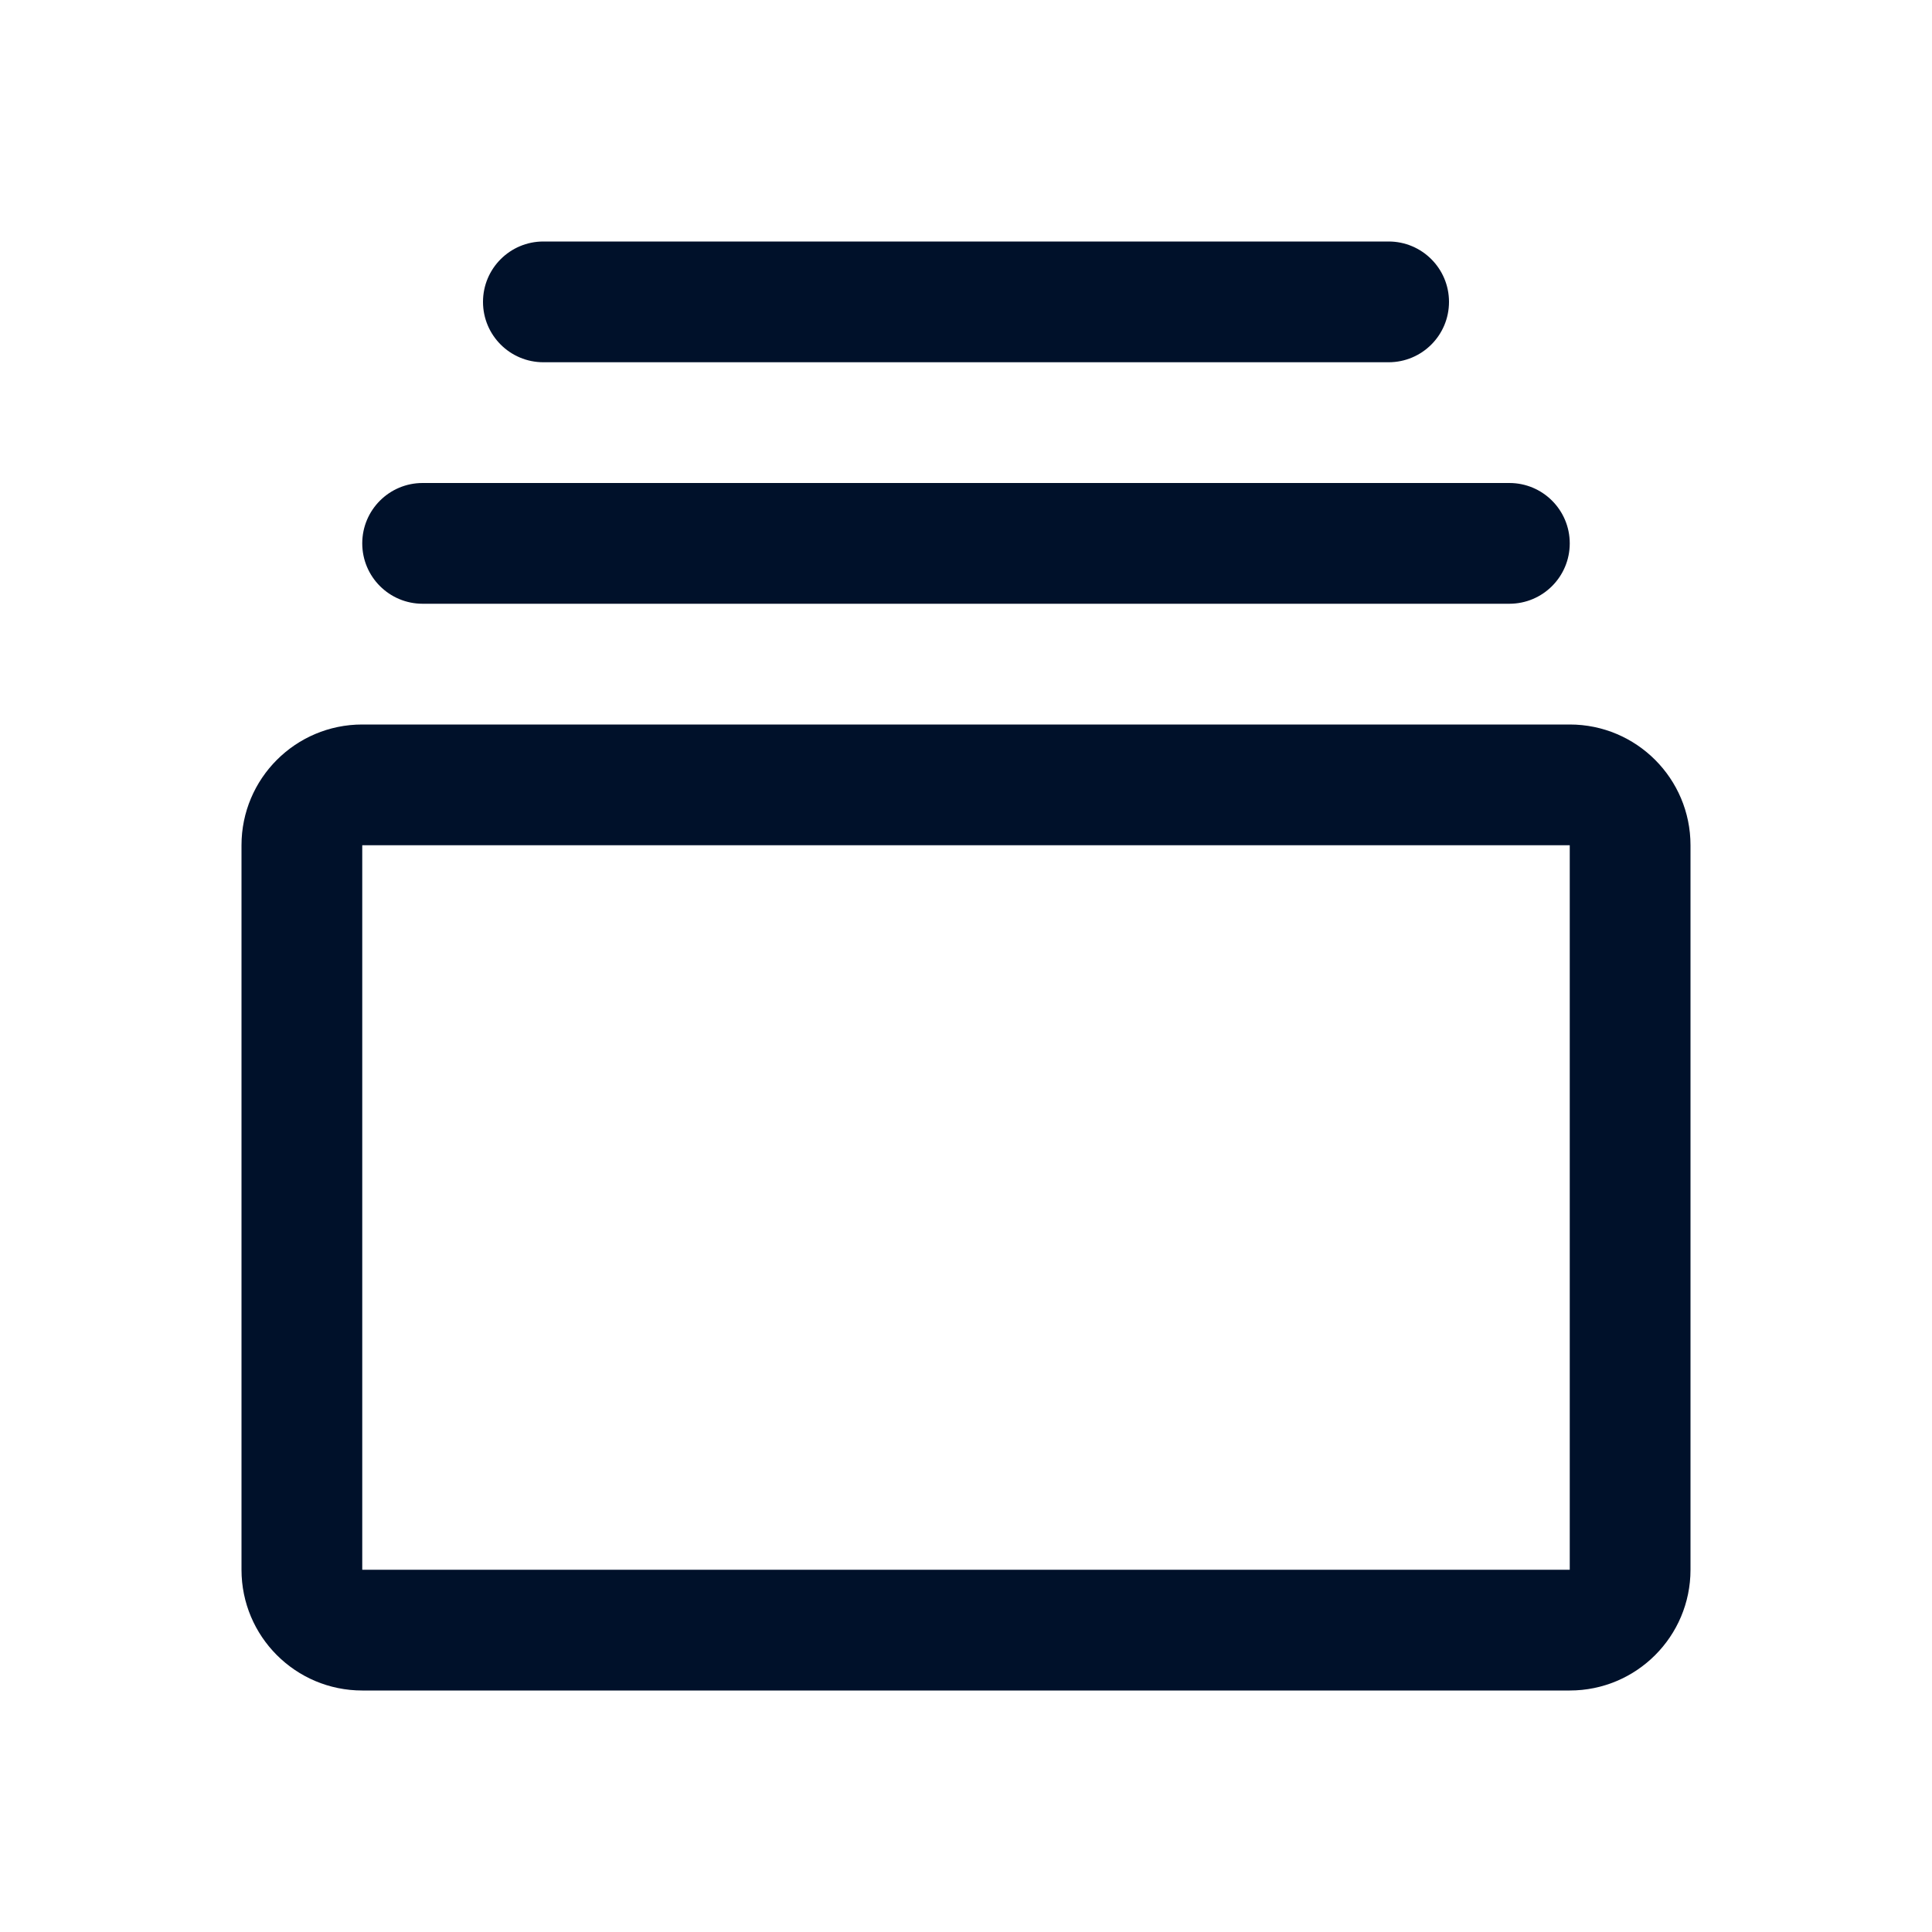 <svg width="64" height="64" viewBox="0 0 64 64" fill="none" xmlns="http://www.w3.org/2000/svg">
<path d="M12 28V52H52V28H12ZM56 52C56 54.209 54.209 56 52 56H12C9.791 56 8 54.209 8 52V28C8 25.791 9.791 24 12 24H52C54.209 24 56 25.791 56 28V52Z" fill="#00112A"/>
<path d="M50 16C51.105 16 52 16.895 52 18C52 19.105 51.105 20 50 20H14C12.895 20 12 19.105 12 18C12 16.895 12.895 16 14 16H50Z" fill="#00112A"/>
<path d="M46 8C47.105 8 48 8.895 48 10C48 11.105 47.105 12 46 12H18C16.895 12 16 11.105 16 10C16 8.895 16.895 8 18 8H46Z" fill="#00112A"/>
</svg>
